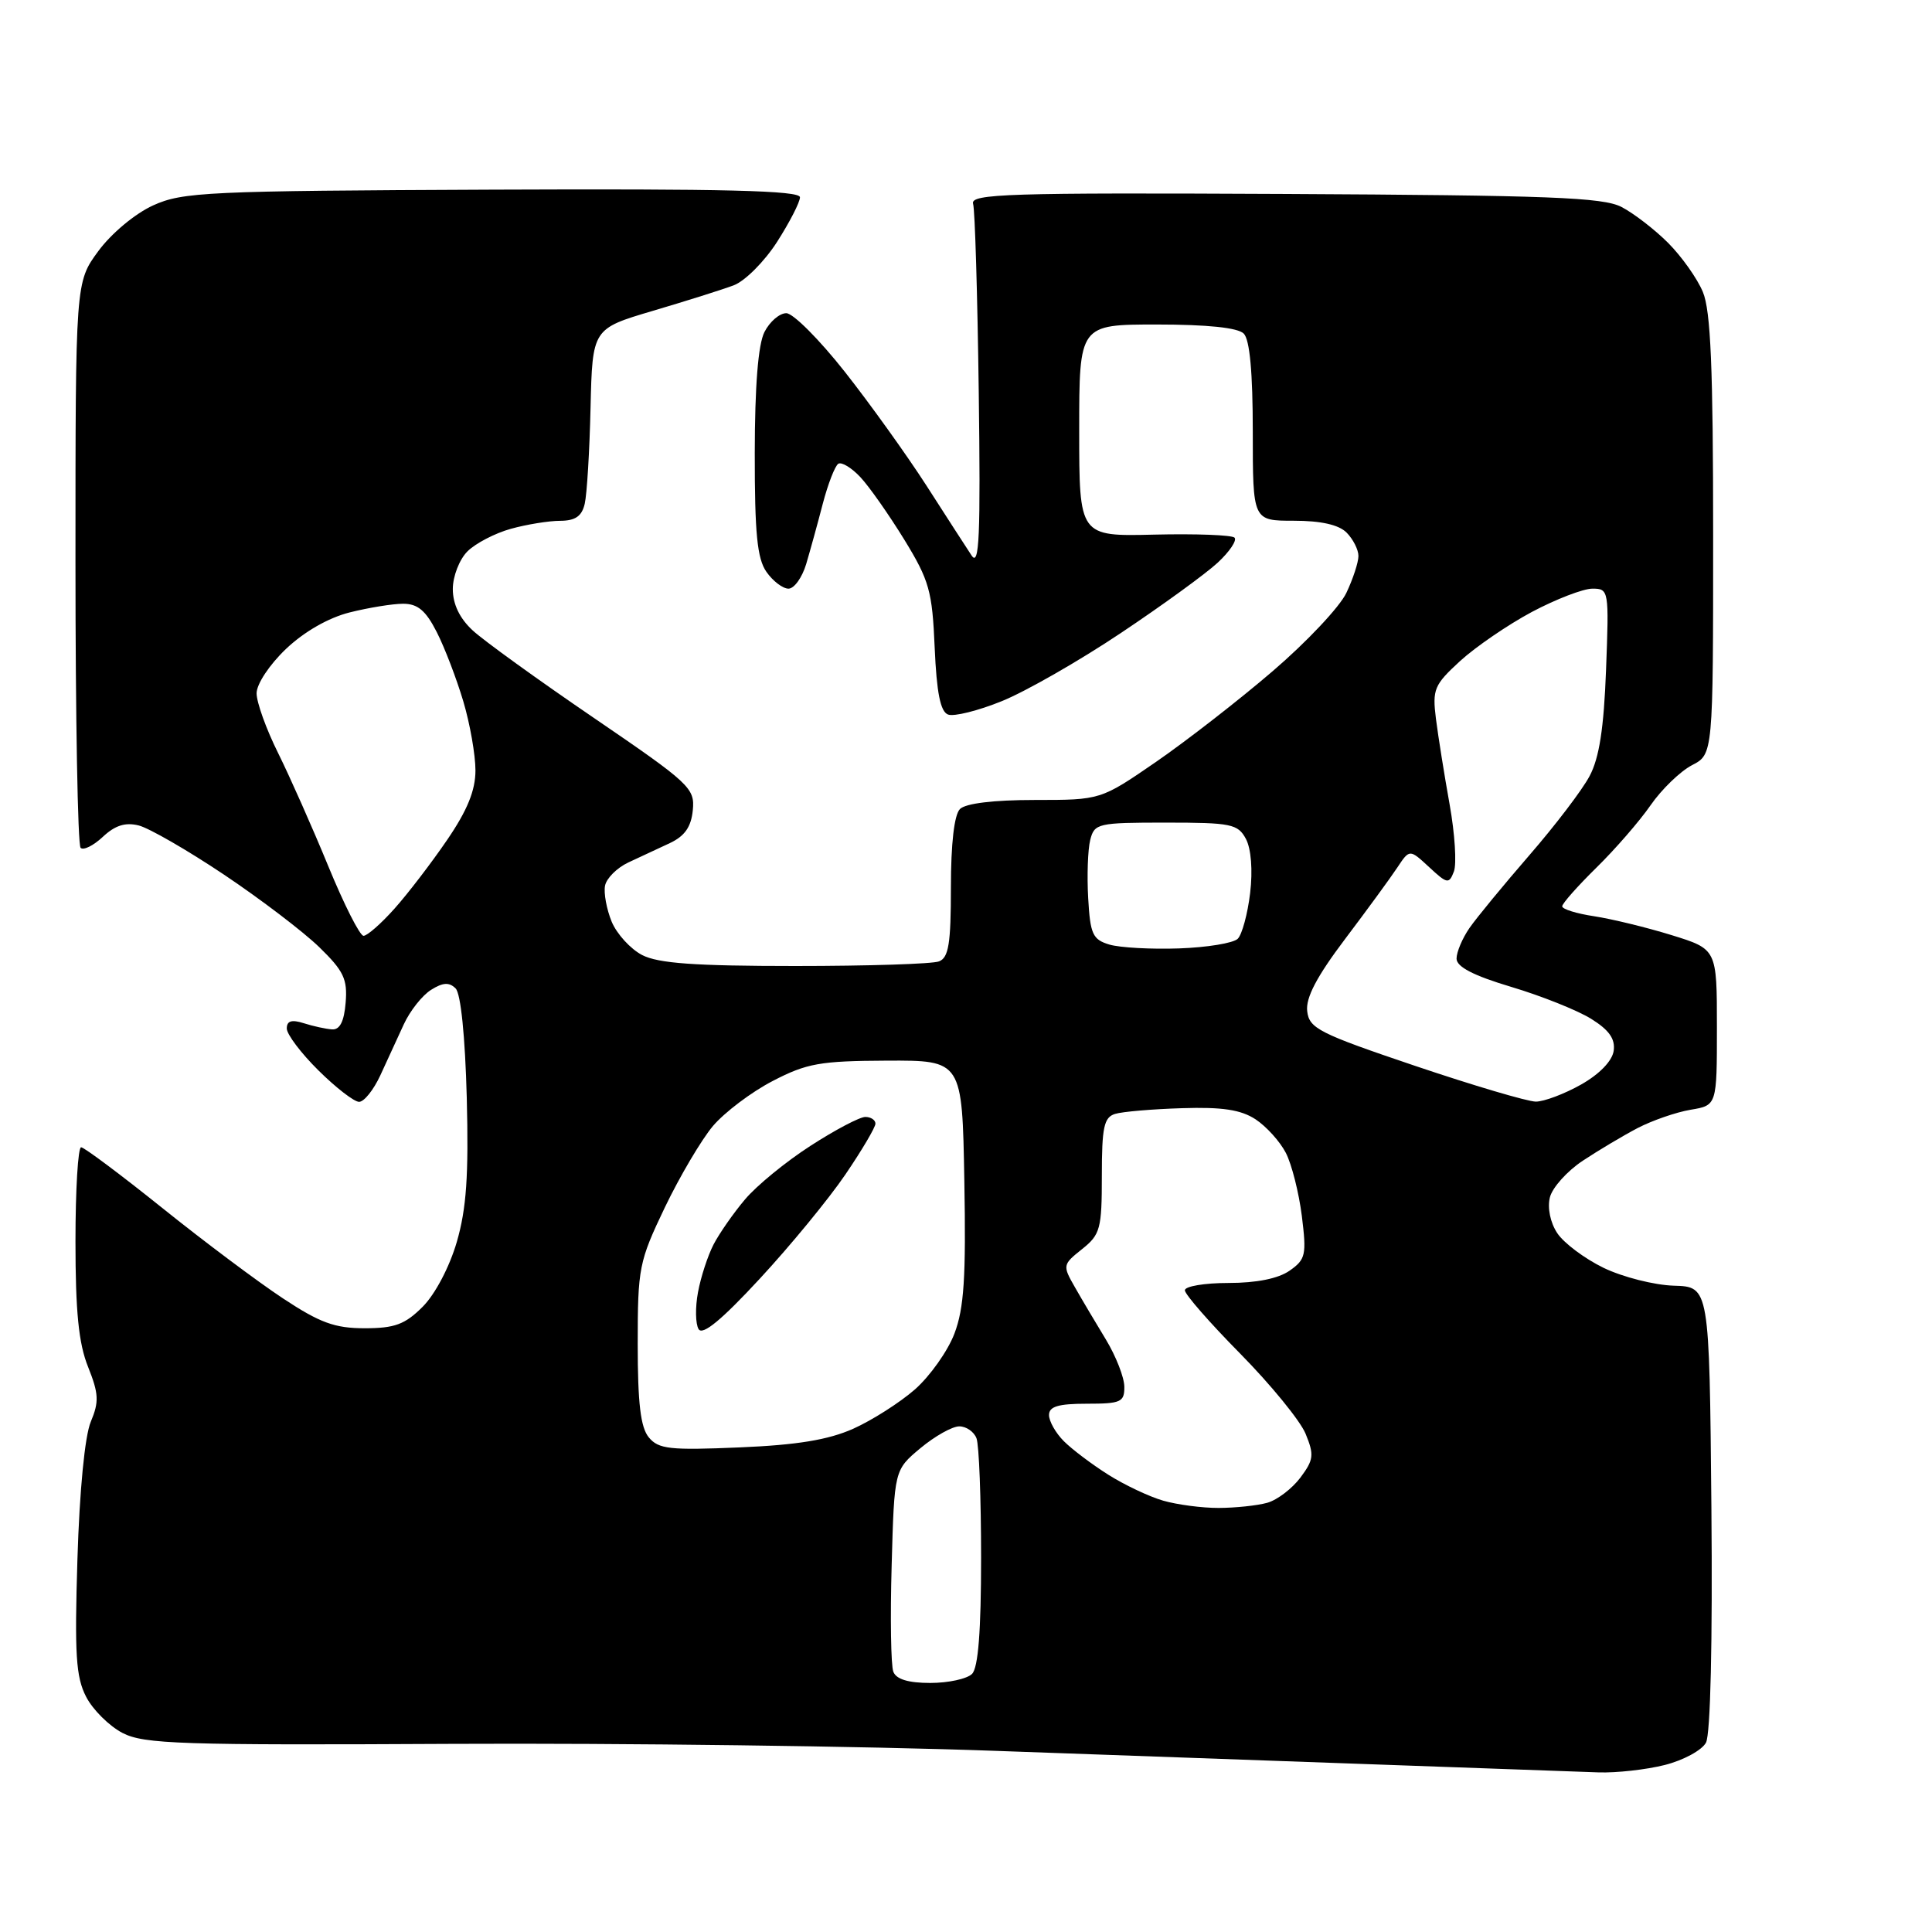 <?xml version="1.0" encoding="UTF-8" standalone="no"?>
<svg 
  version="1.1" 
  xmlns="http://www.w3.org/2000/svg" 
  xmlns:xlink="http://www.w3.org/1999/xlink" 
  xmlns:svg="http://www.w3.org/2000/svg"
  xmlns:rdf="http://www.w3.org/1999/02/22-rdf-syntax-ns#"
  xmlns:cc="http://creativecommons.org/ns#"
  xmlns:dc="http://purl.org/dc/elements/1.1/"
  viewBox="0 0 256 256"
  width="256"
  height="256"
>
<style>svg {background-color: white; }</style>"
<path stroke="none" fill="black" fill-rule="evenodd" d="M211.81,234.85C209.44,234.76 197.60,234.34 185.50,233.91C173.40,233.48 149.32,232.62 132.00,232.00C114.67,231.37 82.26,230.96 59.98,231.07C23.91,231.26 19.10,231.10 16.24,229.63C14.48,228.71 12.30,226.56 11.41,224.83C10.06,222.22 9.87,219.20 10.26,206.60C10.54,197.48 11.24,190.27 12.03,188.39C13.14,185.74 13.09,184.68 11.67,181.12C10.42,178.02 10.00,173.79 10.00,164.48C10.00,157.62 10.34,152.01 10.75,152.02C11.16,152.03 16.00,155.65 21.50,160.06C27.00,164.48 34.20,169.87 37.49,172.04C42.39,175.28 44.36,176.00 48.32,176.00C52.30,176.00 53.66,175.50 56.01,173.15C57.66,171.49 59.56,167.89 60.53,164.56C61.81,160.13 62.11,155.78 61.85,145.46C61.63,137.30 61.06,131.66 60.37,130.97C59.53,130.13 58.69,130.17 57.12,131.16C55.95,131.89 54.32,133.95 53.50,135.74C52.67,137.53 51.27,140.58 50.39,142.50C49.50,144.42 48.24,146.00 47.58,146.00C46.93,146.00 44.51,144.13 42.20,141.84C39.89,139.56 38.00,137.05 38.00,136.28C38.00,135.27 38.64,135.07 40.25,135.58C41.49,135.98 43.17,136.34 44.00,136.40C45.03,136.47 45.60,135.35 45.80,132.85C46.06,129.74 45.54,128.65 42.30,125.50C40.21,123.47 34.54,119.15 29.69,115.90C24.85,112.66 19.76,109.73 18.39,109.38C16.60,108.93 15.24,109.37 13.62,110.89C12.37,112.06 11.05,112.71 10.68,112.34C10.30,111.97 10.00,94.96 10.00,74.53C10.00,37.39 10.00,37.39 13.03,33.27C14.75,30.93 17.89,28.31 20.28,27.22C24.20,25.44 27.38,25.29 65.25,25.13C96.06,25.00 106.00,25.25 106.00,26.14C106.00,26.79 104.63,29.45 102.96,32.06C101.29,34.66 98.71,37.25 97.21,37.81C95.72,38.37 90.90,39.89 86.50,41.19C78.50,43.56 78.50,43.56 78.25,54.03C78.12,59.79 77.77,65.51 77.48,66.75C77.10,68.40 76.24,69.00 74.23,69.01C72.73,69.01 69.78,69.49 67.69,70.07C65.59,70.65 63.00,72.00 61.94,73.06C60.87,74.13 60.00,76.37 60.00,78.05C60.00,80.05 60.90,81.93 62.63,83.53C64.07,84.87 71.30,90.09 78.68,95.12C91.43,103.82 92.09,104.43 91.80,107.36C91.58,109.58 90.73,110.79 88.75,111.72C87.24,112.42 84.77,113.58 83.26,114.28C81.75,114.99 80.36,116.38 80.17,117.36C79.98,118.35 80.38,120.49 81.05,122.13C81.73,123.76 83.55,125.75 85.09,126.55C87.23,127.65 92.05,128.00 105.37,128.00C114.98,128.00 123.55,127.73 124.42,127.39C125.70,126.90 126.00,125.05 126.00,117.59C126.00,111.78 126.44,107.96 127.20,107.20C127.95,106.45 131.67,106.00 137.12,106.00C145.84,106.00 145.84,106.00 153.17,100.96C157.20,98.18 164.17,92.77 168.65,88.92C173.14,85.07 177.53,80.41 178.40,78.56C179.28,76.71 180.00,74.51 180.00,73.67C180.00,72.83 179.29,71.44 178.43,70.57C177.39,69.53 175.03,69.00 171.43,69.00C166.00,69.00 166.00,69.00 166.00,57.20C166.00,49.36 165.60,45.00 164.80,44.20C164.02,43.42 159.98,43.00 153.30,43.00C143.00,43.00 143.00,43.00 143.00,57.04C143.00,71.08 143.00,71.08 152.96,70.84C158.45,70.71 163.22,70.89 163.58,71.24C163.93,71.60 162.93,73.09 161.36,74.55C159.79,76.01 154.00,80.22 148.50,83.89C143.00,87.57 135.92,91.62 132.76,92.90C129.61,94.18 126.39,94.98 125.62,94.68C124.61,94.30 124.11,91.79 123.85,85.82C123.53,78.31 123.14,76.92 119.82,71.50C117.79,68.20 115.18,64.48 114.01,63.23C112.84,61.98 111.52,61.18 111.08,61.45C110.64,61.73 109.72,64.10 109.03,66.72C108.35,69.35 107.35,72.96 106.82,74.75C106.28,76.54 105.23,78.00 104.48,78.00C103.73,78.00 102.41,77.00 101.56,75.78C100.33,74.03 100.00,70.67 100.01,60.03C100.02,51.13 100.46,45.64 101.29,44.00C101.99,42.62 103.29,41.50 104.19,41.50C105.09,41.50 108.57,44.99 111.93,49.25C115.29,53.51 120.16,60.31 122.77,64.36C125.37,68.41 128.06,72.58 128.75,73.62C129.76,75.14 129.94,71.04 129.69,52.00C129.52,39.07 129.19,27.82 128.94,27.00C128.55,25.68 133.54,25.52 170.21,25.70C205.25,25.88 212.39,26.15 214.85,27.42C216.47,28.26 219.25,30.40 221.04,32.19C222.82,33.98 224.90,36.90 225.64,38.69C226.68,41.17 227.00,48.78 227.00,70.94C227.00,99.95 227.00,99.95 224.18,101.40C222.64,102.21 220.17,104.59 218.71,106.70C217.25,108.81 214.02,112.53 211.53,114.97C209.04,117.42 207.00,119.72 207.00,120.09C207.00,120.47 208.91,121.06 211.25,121.41C213.59,121.77 218.20,122.89 221.50,123.91C227.50,125.77 227.50,125.77 227.50,136.12C227.50,146.47 227.50,146.47 224.00,147.05C222.07,147.38 218.93,148.47 217.00,149.47C215.07,150.48 211.80,152.43 209.73,153.80C207.66,155.17 205.70,157.35 205.37,158.65C205.02,160.04 205.42,162.00 206.34,163.39C207.20,164.70 209.96,166.77 212.49,168.00C215.02,169.22 219.20,170.28 221.79,170.36C226.50,170.50 226.50,170.50 226.77,199.79C226.93,217.59 226.65,229.79 226.05,230.91C225.51,231.92 223.05,233.25 220.59,233.87C218.13,234.49 214.18,234.93 211.81,234.85zM123.27,223.00C125.65,223.00 128.14,222.46 128.80,221.80C129.62,220.98 130.00,216.11 130.00,206.38C130.00,198.56 129.73,191.45 129.39,190.58C129.06,189.71 128.03,189.00 127.11,189.00C126.18,189.00 123.87,190.30 121.96,191.89C118.50,194.78 118.50,194.78 118.15,207.40C117.95,214.34 118.05,220.69 118.37,221.51C118.75,222.51 120.35,223.00 123.27,223.00zM161.50,199.81C163.70,199.80 166.58,199.50 167.91,199.13C169.24,198.76 171.21,197.25 172.31,195.79C174.08,193.42 174.15,192.78 172.99,189.96C172.26,188.22 168.37,183.46 164.34,179.37C160.30,175.28 157.00,171.50 157.00,170.97C157.00,170.44 159.60,170.00 162.78,170.00C166.49,170.00 169.38,169.42 170.88,168.37C173.01,166.88 173.14,166.28 172.50,161.12C172.11,158.03 171.16,154.27 170.38,152.76C169.60,151.25 167.79,149.25 166.36,148.31C164.41,147.04 161.95,146.67 156.63,146.84C152.71,146.96 148.71,147.30 147.75,147.60C146.28,148.05 146.00,149.37 146.00,155.78C146.00,162.83 145.80,163.59 143.37,165.52C140.80,167.57 140.78,167.68 142.43,170.56C143.35,172.18 145.20,175.30 146.54,177.50C147.87,179.70 148.97,182.51 148.98,183.75C149.00,185.79 148.52,186.00 144.00,186.00C140.22,186.00 139.00,186.37 139.00,187.50C139.00,188.32 139.88,189.88 140.97,190.97C142.05,192.05 144.70,194.05 146.86,195.41C149.01,196.77 152.29,198.32 154.14,198.85C155.99,199.38 159.30,199.82 161.50,199.81zM97.97,191.79C105.63,191.47 109.74,190.79 113.05,189.32C115.55,188.20 119.24,185.85 121.24,184.10C123.23,182.34 125.59,179.02 126.47,176.70C127.74,173.35 128.01,169.26 127.78,156.50C127.50,140.50 127.50,140.50 117.50,140.54C108.67,140.58 106.90,140.89 102.38,143.24C99.56,144.70 96.01,147.39 94.47,149.20C92.94,151.02 90.07,155.88 88.09,160.00C84.67,167.15 84.50,167.99 84.50,178.09C84.50,185.94 84.88,189.14 85.97,190.46C87.26,192.02 88.76,192.18 97.97,191.79zM100.68,169.43C95.63,174.89 93.10,176.98 92.57,176.12C92.15,175.43 92.11,173.23 92.49,171.22C92.86,169.21 93.79,166.37 94.55,164.90C95.31,163.44 97.17,160.76 98.70,158.95C100.22,157.13 104.13,153.93 107.39,151.83C110.65,149.72 113.92,148.00 114.66,148.00C115.39,148.00 116.00,148.40 116.00,148.89C116.00,149.37 114.21,152.41 112.01,155.64C109.82,158.86 104.72,165.07 100.68,169.43zM203.50,145.97C204.60,145.97 207.30,144.95 209.50,143.71C211.94,142.33 213.62,140.59 213.82,139.25C214.05,137.66 213.22,136.48 210.82,134.99C208.99,133.86 204.24,131.96 200.25,130.77C195.23,129.27 193.00,128.11 193.00,127.02C193.00,126.15 193.77,124.33 194.71,122.97C195.65,121.61 199.22,117.28 202.64,113.33C206.06,109.39 209.66,104.67 210.63,102.83C211.91,100.43 212.52,96.50 212.81,88.75C213.21,78.19 213.18,78.00 211.00,78.00C209.78,78.00 206.18,79.39 202.99,81.08C199.81,82.78 195.53,85.71 193.47,87.59C190.03,90.75 189.78,91.33 190.27,95.25C190.57,97.59 191.38,102.68 192.08,106.58C192.78,110.47 193.03,114.47 192.65,115.48C192.00,117.17 191.77,117.13 189.37,114.90C186.78,112.50 186.78,112.50 185.14,114.97C184.24,116.33 181.12,120.60 178.21,124.45C174.48,129.39 173.00,132.21 173.21,133.98C173.47,136.27 174.77,136.93 187.50,141.23C195.20,143.83 202.40,145.96 203.50,145.97zM156.23,125.67C159.93,125.54 163.43,124.97 164.01,124.39C164.58,123.82 165.32,121.09 165.65,118.33C166.01,115.30 165.78,112.46 165.09,111.16C164.03,109.18 163.14,109.00 154.48,109.00C145.46,109.00 145.01,109.10 144.46,111.30C144.14,112.57 144.02,116.04 144.19,119.01C144.46,123.79 144.79,124.50 147.00,125.16C148.38,125.57 152.53,125.80 156.23,125.67zM48.17,124.00C48.66,124.00 50.51,122.38 52.28,120.39C54.05,118.41 57.19,114.31 59.25,111.29C61.93,107.37 63.00,104.73 63.00,102.08C63.00,100.04 62.28,95.92 61.39,92.93C60.50,89.94 58.92,85.81 57.87,83.75C56.42,80.90 55.35,80.00 53.42,80.00C52.03,80.00 48.84,80.52 46.33,81.15C43.51,81.86 40.29,83.71 37.89,85.99C35.69,88.09 34.00,90.64 34.00,91.87C34.00,93.07 35.28,96.63 36.85,99.78C38.41,102.93 41.40,109.66 43.49,114.75C45.58,119.84 47.68,124.00 48.17,124.00z" />

</svg>